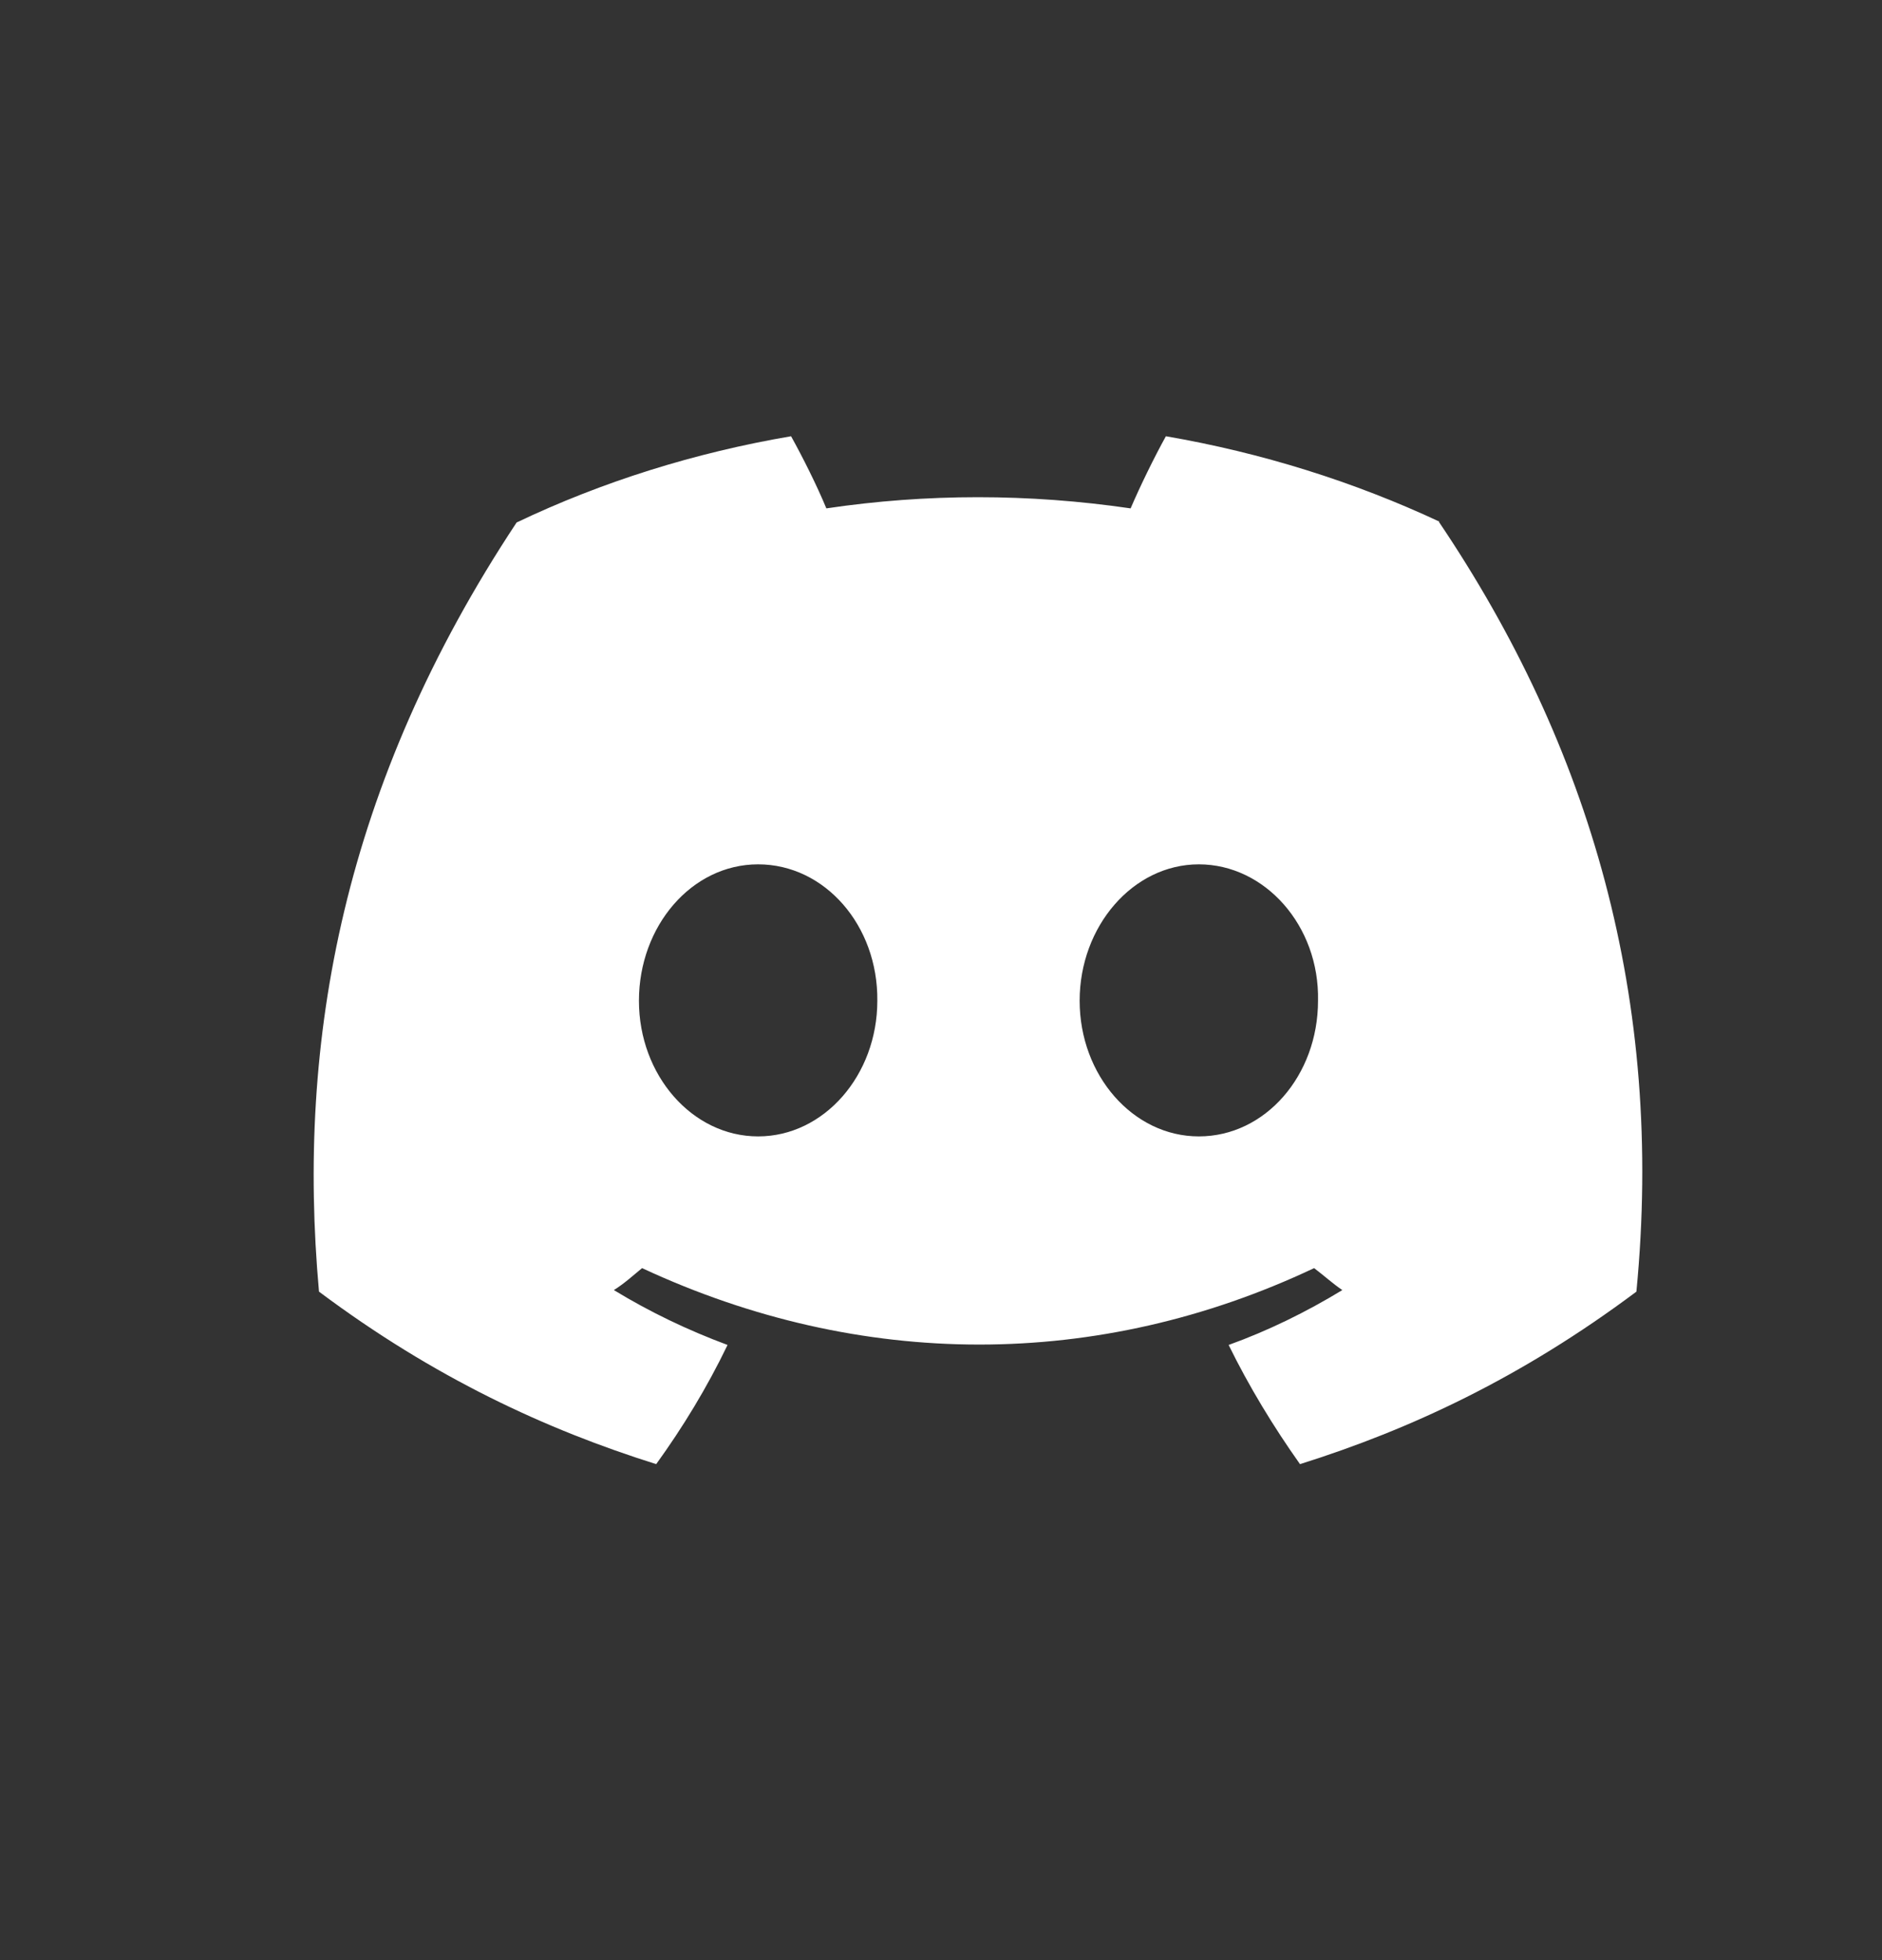 <svg width="24" height="25" viewBox="0 0 24 25" fill="none" xmlns="http://www.w3.org/2000/svg">
<rect x="0" y="0" width="24" height="25" fill="#333333" stroke="none"/>
<path d="M18.358 6.654C17.268 6.144 16.088 5.774 14.868 5.564C14.718 5.834 14.538 6.204 14.418 6.484C13.118 6.294 11.818 6.294 10.538 6.484C10.418 6.194 10.238 5.834 10.088 5.564C8.858 5.774 7.678 6.144 6.588 6.664C4.378 10.004 3.778 13.264 4.068 16.474C5.538 17.574 6.968 18.234 8.368 18.674C8.708 18.204 9.018 17.694 9.278 17.154C8.768 16.964 8.288 16.734 7.828 16.454C7.958 16.374 8.078 16.264 8.188 16.174C10.978 17.474 14.008 17.474 16.758 16.174C16.878 16.264 16.998 16.374 17.118 16.454C16.658 16.734 16.168 16.974 15.668 17.154C15.928 17.684 16.238 18.194 16.578 18.674C17.978 18.234 19.398 17.574 20.868 16.474C21.228 12.754 20.278 9.514 18.348 6.654H18.358ZM9.668 14.494C8.828 14.494 8.148 13.714 8.148 12.764C8.148 11.814 8.818 11.024 9.668 11.024C10.518 11.024 11.198 11.804 11.188 12.764C11.188 13.714 10.508 14.494 9.668 14.494ZM15.288 14.494C14.448 14.494 13.768 13.714 13.768 12.764C13.768 11.814 14.448 11.024 15.288 11.024C16.128 11.024 16.828 11.804 16.808 12.764C16.808 13.714 16.138 14.494 15.288 14.494Z" fill="white"/>
</svg>
